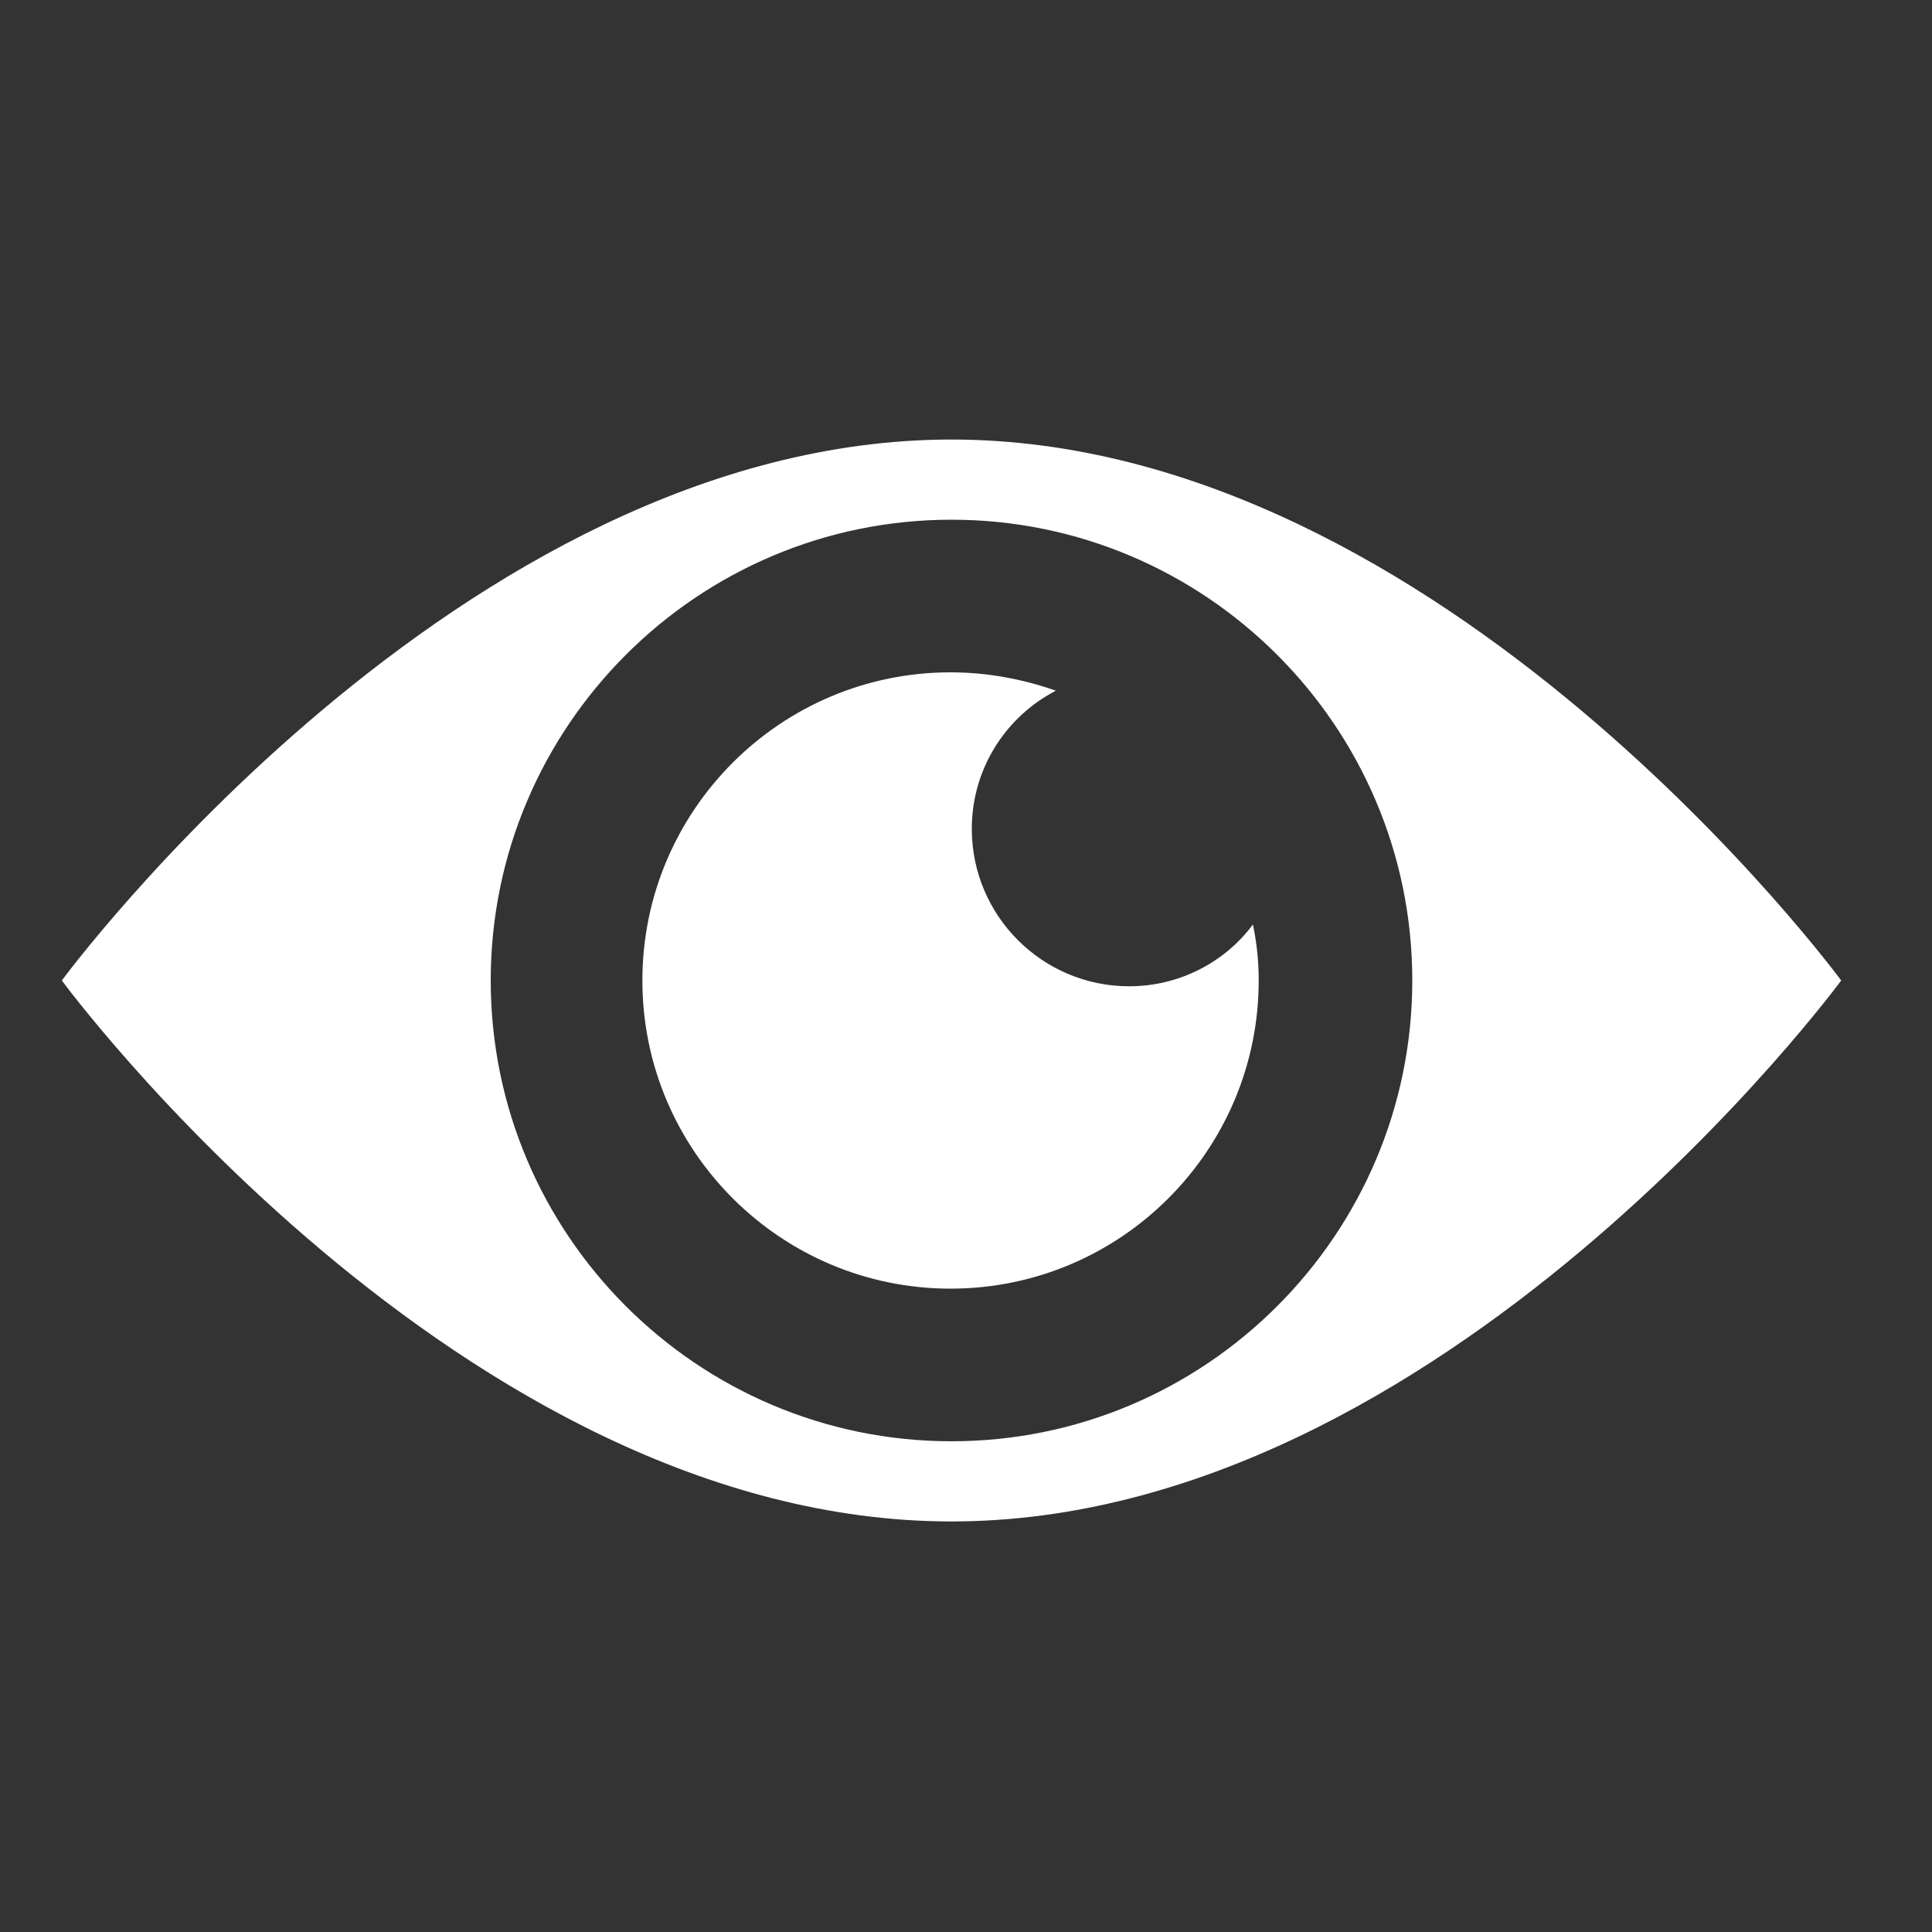 <?xml version="1.0" encoding="utf-8"?>
<!-- Generator: Adobe Illustrator 25.1.0, SVG Export Plug-In . SVG Version: 6.00 Build 0)  -->
<svg version="1.1" id="Calque_1" xmlns="http://www.w3.org/2000/svg" xmlns:xlink="http://www.w3.org/1999/xlink" x="0px" y="0px"
	 width="200px" height="200px" viewBox="0 0 200 200" style="enable-background:new 0 0 200 200;" xml:space="preserve">
<rect x="0" y="0" width="200" height="200" fill="#333333" stroke="none"/>
<style type="text/css">
	.st0{fill:#FFFFFF;}
</style>
<g id="MASTER_Symbol_2_">
	<g id="MASTER_Symbol_23_">
		<g>
			<g>
				<g>
					<g>
						<path class="st0" d="M98.5,45.5c-50.9,0-92.1,56-92.1,56s41.2,56,92.1,56s92.1-56,92.1-56S149.4,45.5,98.5,45.5 M98.5,149.2
							c-26.3,0-47.7-21.4-47.7-47.7c0-26.3,21.4-47.7,47.7-47.7c26.3,0,47.7,21.4,47.7,47.7C146.2,127.8,124.8,149.2,98.5,149.2"/>
						<path class="st0" d="M116.9,102.1c-9,0-16.3-7.3-16.3-16.3c0-6.2,3.5-11.6,8.7-14.3c-3.4-1.2-7.1-1.9-10.9-1.9
							c-17.6,0-31.9,14.3-31.9,31.9c0,17.6,14.3,31.9,31.9,31.9c17.6,0,31.9-14.3,31.9-31.9c0-2-0.2-3.9-0.6-5.8
							C126.9,99.5,122.2,102.1,116.9,102.1"/>
					</g>
				</g>
			</g>
		</g>
	</g>
</g>
</svg>
